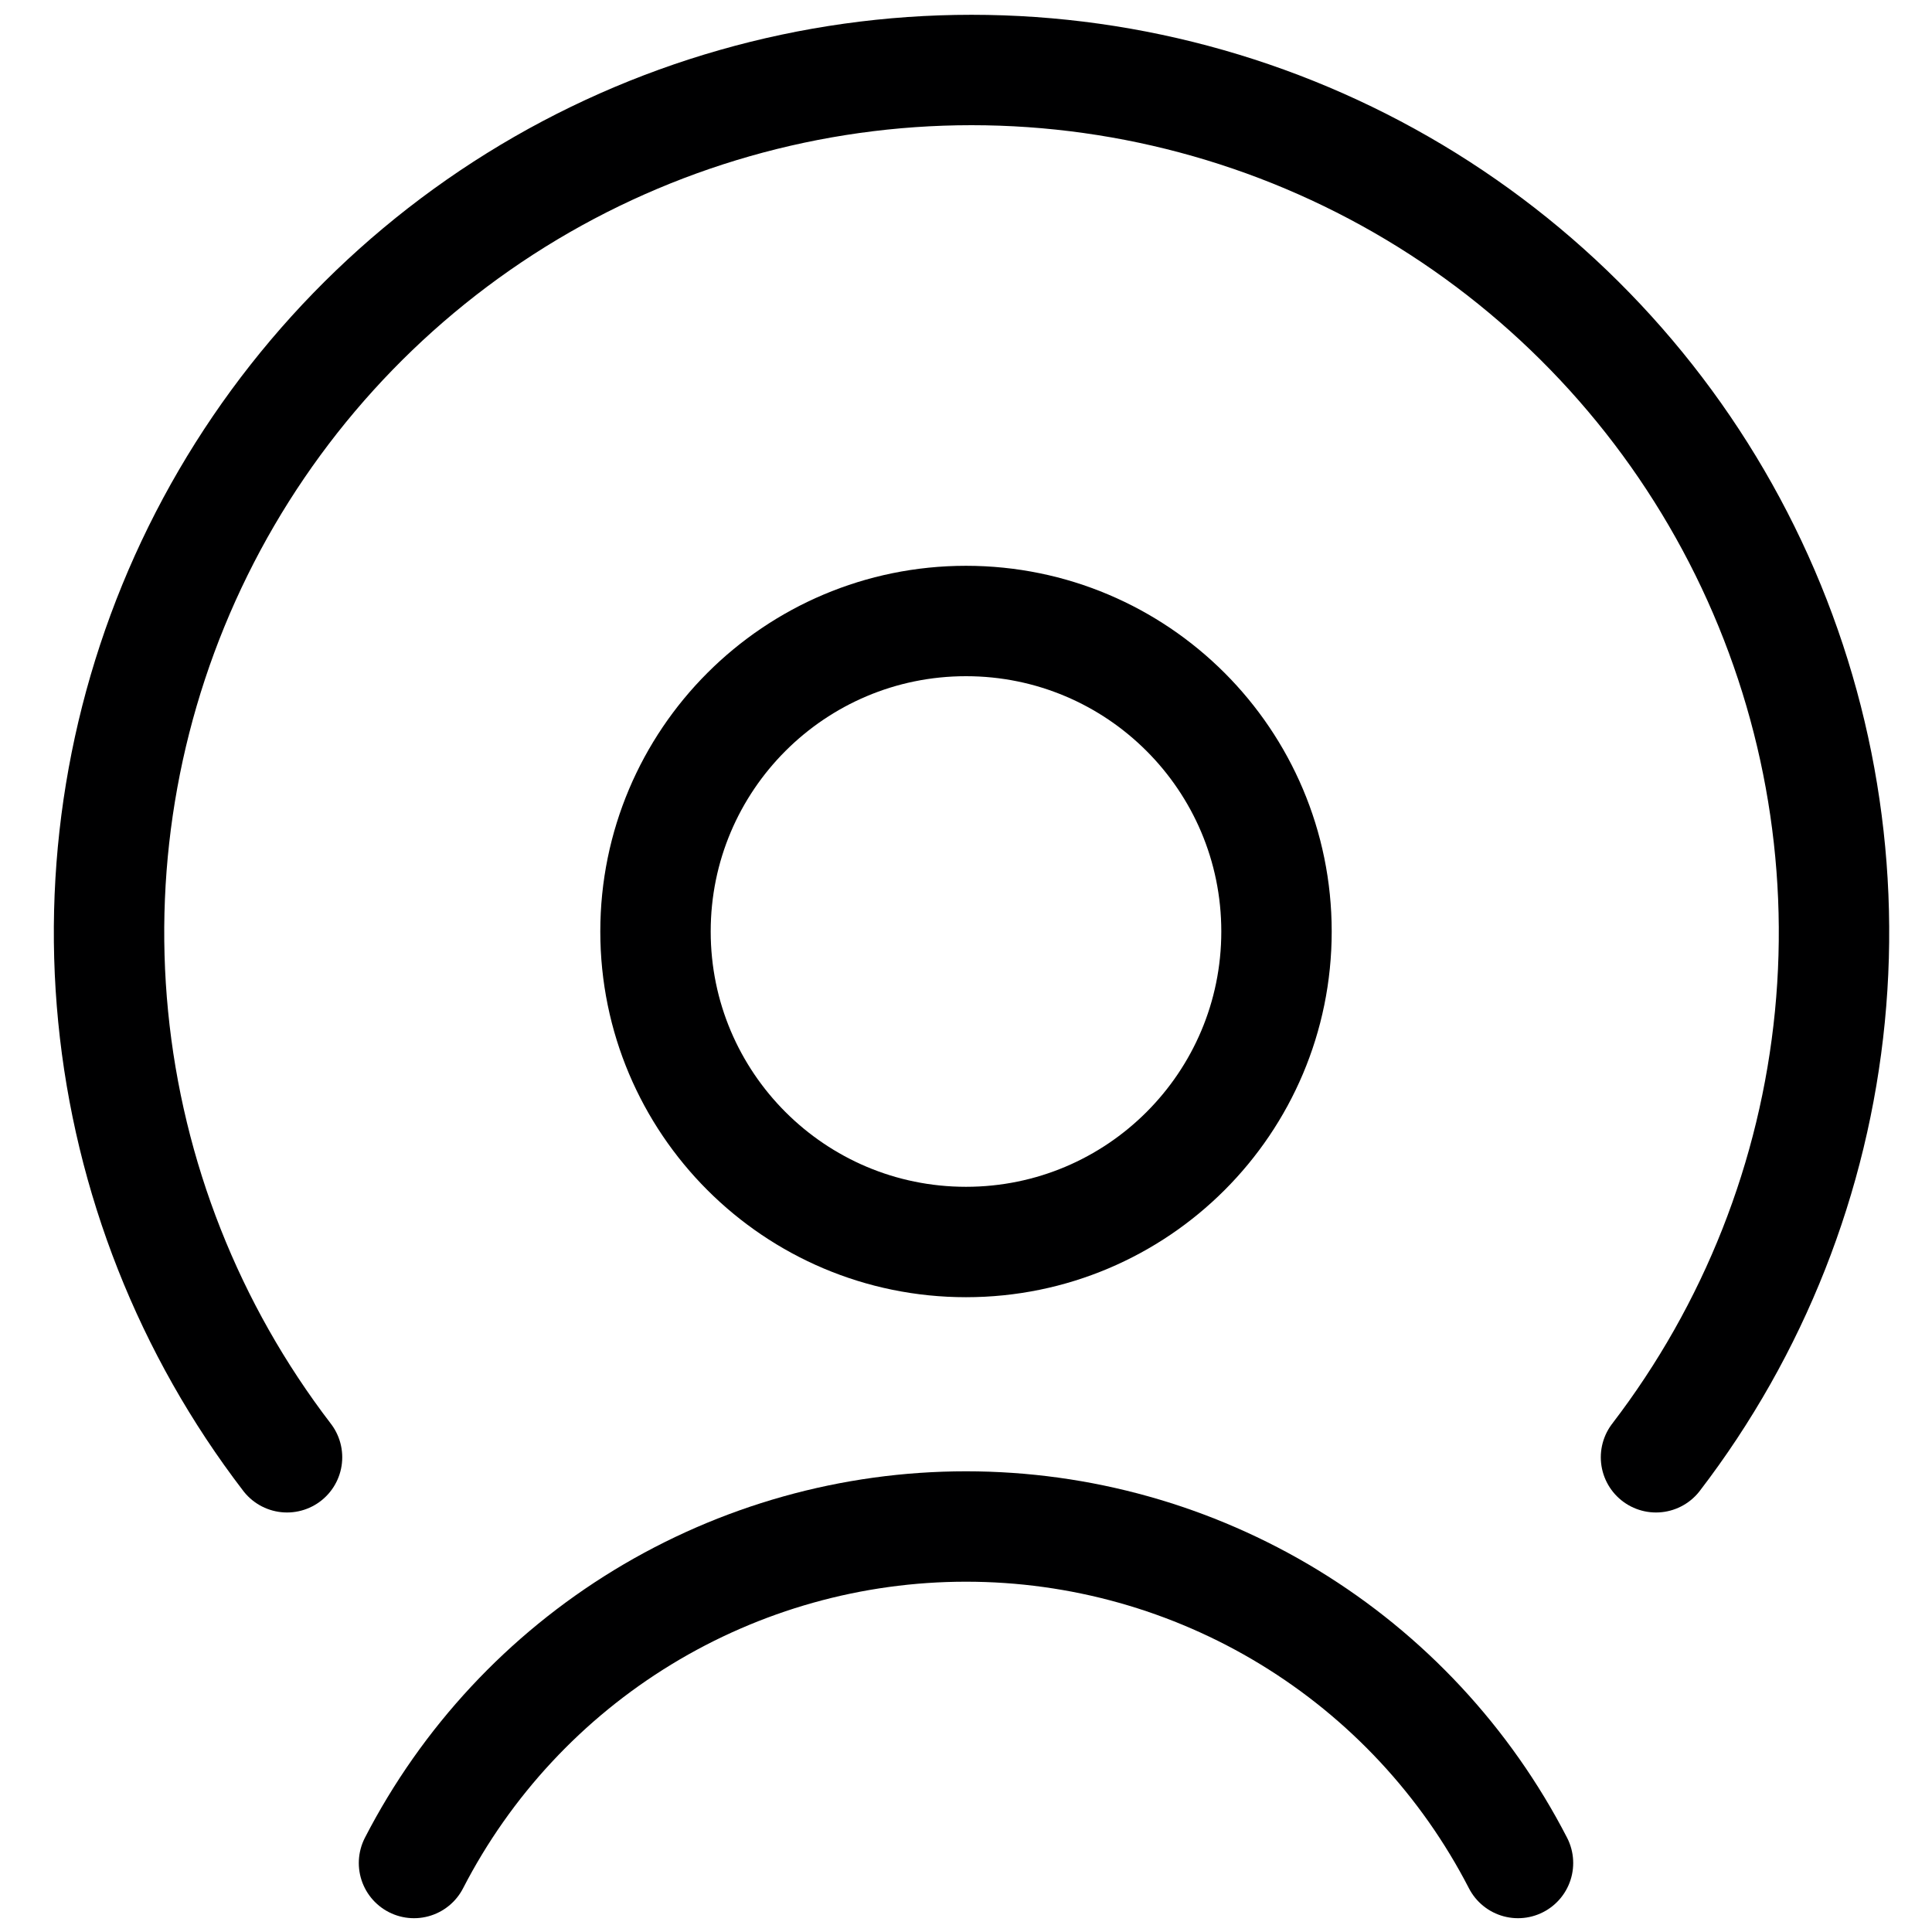 <svg width="35" height="35" viewBox="0 0 35 35" fill="none" xmlns="http://www.w3.org/2000/svg">
<g id="interface-share-user--human-person-share-signal-transmit-user--Streamline-Core" clip-path="url(#clip0_5913_8829)">
<g id="Group">
<path id="Vector" d="M17.5 22.5C20.607 22.5 23.125 19.982 23.125 16.875C23.125 13.768 20.607 11.25 17.5 11.25C14.393 11.25 11.875 13.768 11.875 16.875C11.875 19.982 14.393 22.5 17.5 22.5Z" stroke="#000001" stroke-width="2" stroke-linecap="round" stroke-linejoin="round"/>
<path id="Vector_2" d="M27.5 33.75C26.554 31.914 25.12 30.373 23.356 29.298C21.592 28.223 19.566 27.654 17.5 27.654C15.434 27.654 13.408 28.223 11.644 29.298C9.88 30.373 8.446 31.914 7.5 33.75" stroke="#000001" stroke-width="2" stroke-linecap="round" stroke-linejoin="round"/>
<path id="Vector_3" d="M30 26.4C31.774 24.086 32.865 21.322 33.15 18.42C33.435 15.518 32.902 12.594 31.612 9.979C30.322 7.365 28.326 5.163 25.85 3.623C23.373 2.084 20.516 1.268 17.6 1.268C14.684 1.268 11.826 2.084 9.35 3.623C6.874 5.163 4.878 7.365 3.588 9.979C2.298 12.594 1.765 15.518 2.05 18.42C2.335 21.322 3.426 24.086 5.2 26.4" stroke="#000001" stroke-width="2" stroke-linecap="round" stroke-linejoin="round"/>
</g>
</g>
<defs>
<clipPath id="clip0_5913_8829">
<rect width="35" height="35" fill="white"/>
</clipPath>
</defs>
</svg>
